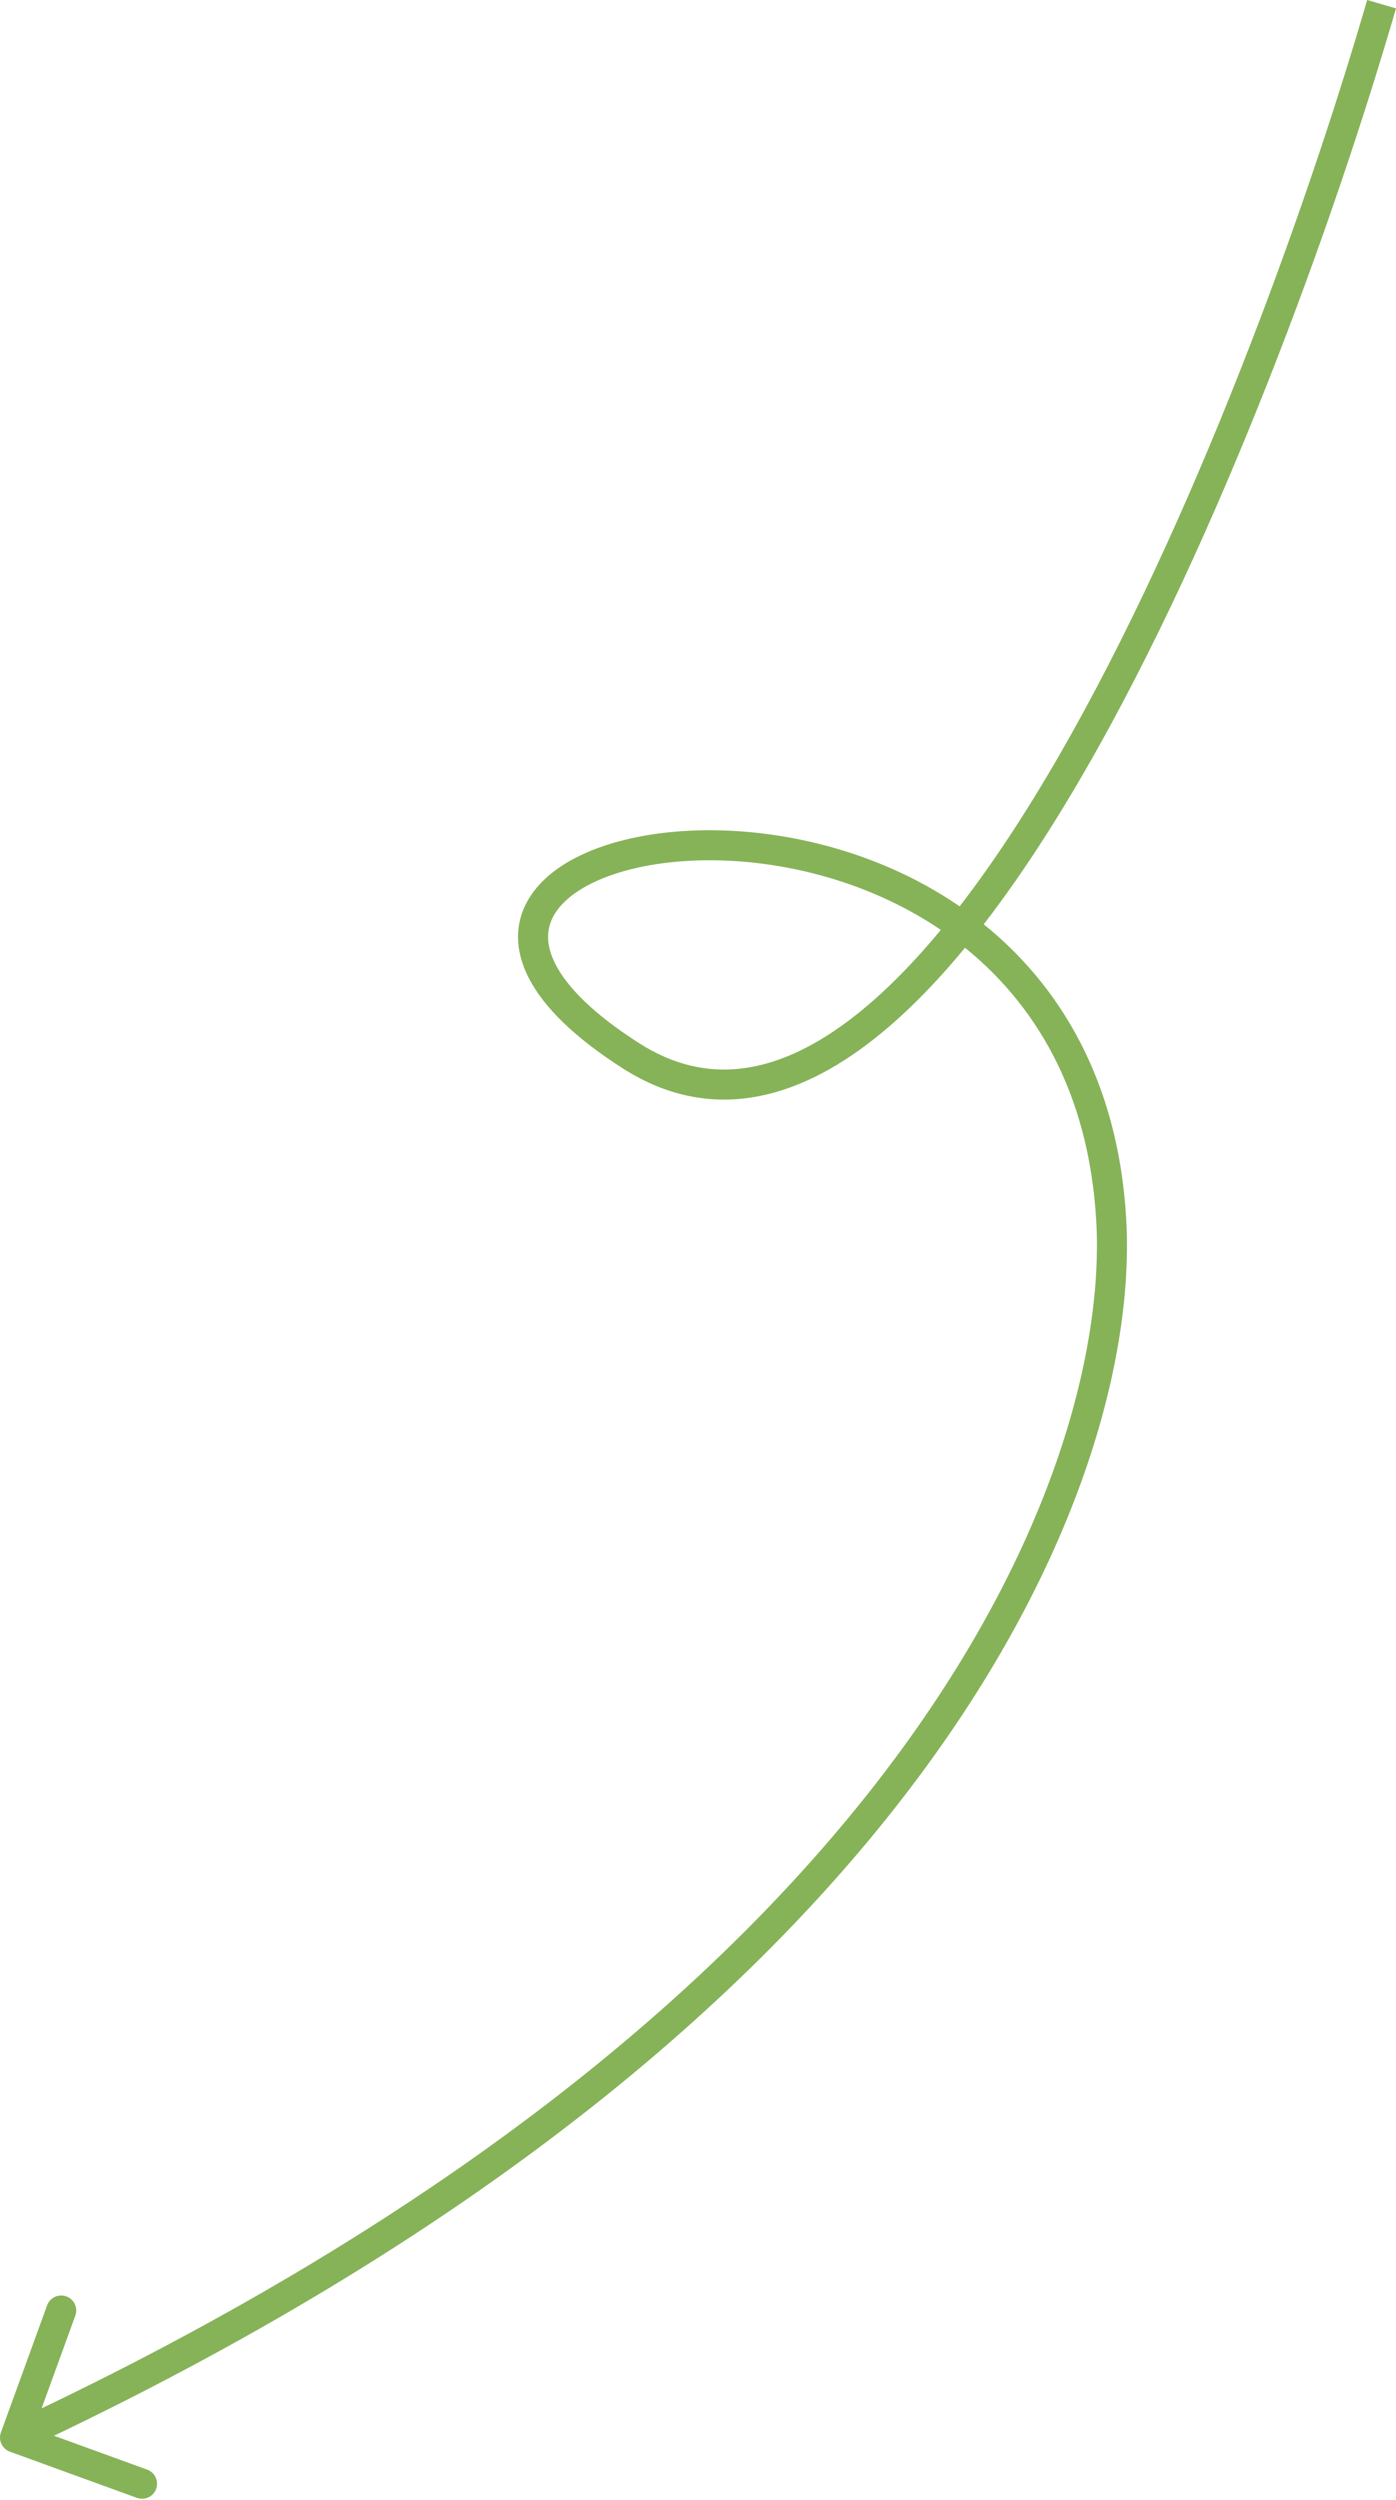 <?xml version="1.0" encoding="UTF-8"?> <svg xmlns="http://www.w3.org/2000/svg" width="186" height="333" viewBox="0 0 186 333" fill="none"> <path d="M84.036 140.618L85.115 138.933L84.036 140.618ZM148.064 162.627L150.062 162.516L148.064 162.627ZM0.121 324.013C-0.256 325.051 0.28 326.199 1.318 326.577L18.241 332.731C19.28 333.108 20.428 332.573 20.806 331.534C21.183 330.496 20.648 329.348 19.609 328.97L4.566 323.5L10.036 308.457C10.414 307.418 9.878 306.27 8.84 305.893C7.801 305.515 6.653 306.051 6.275 307.089L0.121 324.013ZM182.158 -3.75669e-06C173.843 28.603 158.89 69.85 141.079 100.701C132.157 116.155 122.629 128.8 113.006 136.002C108.213 139.59 103.495 141.752 98.895 142.32C94.339 142.882 89.749 141.899 85.115 138.933L82.958 142.303C88.328 145.74 93.846 146.975 99.385 146.291C104.882 145.613 110.246 143.067 115.404 139.206C125.686 131.51 135.542 118.295 144.544 102.702C162.581 71.46 177.641 29.872 186 1.117L182.158 -3.75669e-06ZM85.115 138.933C78.993 135.015 75.576 131.464 74.038 128.497C72.564 125.653 72.815 123.387 74.045 121.525C75.371 119.517 78.028 117.701 81.888 116.42C85.706 115.154 90.489 114.486 95.746 114.606C106.27 114.848 118.399 118.242 128.1 125.871C137.745 133.456 145.098 145.303 146.066 162.738L150.062 162.516C149.03 143.937 141.125 131.023 130.574 122.726C120.08 114.473 107.073 110.864 95.838 110.606C90.215 110.477 84.962 111.184 80.628 112.622C76.336 114.046 72.725 116.262 70.706 119.319C68.59 122.522 68.419 126.352 70.485 130.339C72.488 134.203 76.574 138.218 82.958 142.303L85.115 138.933ZM146.066 162.738C147.914 195.994 120.78 267.058 1.156 322.883L2.848 326.51C123.325 270.287 152.033 198.003 150.062 162.516L146.066 162.738Z" fill="#86B358"></path> </svg> 